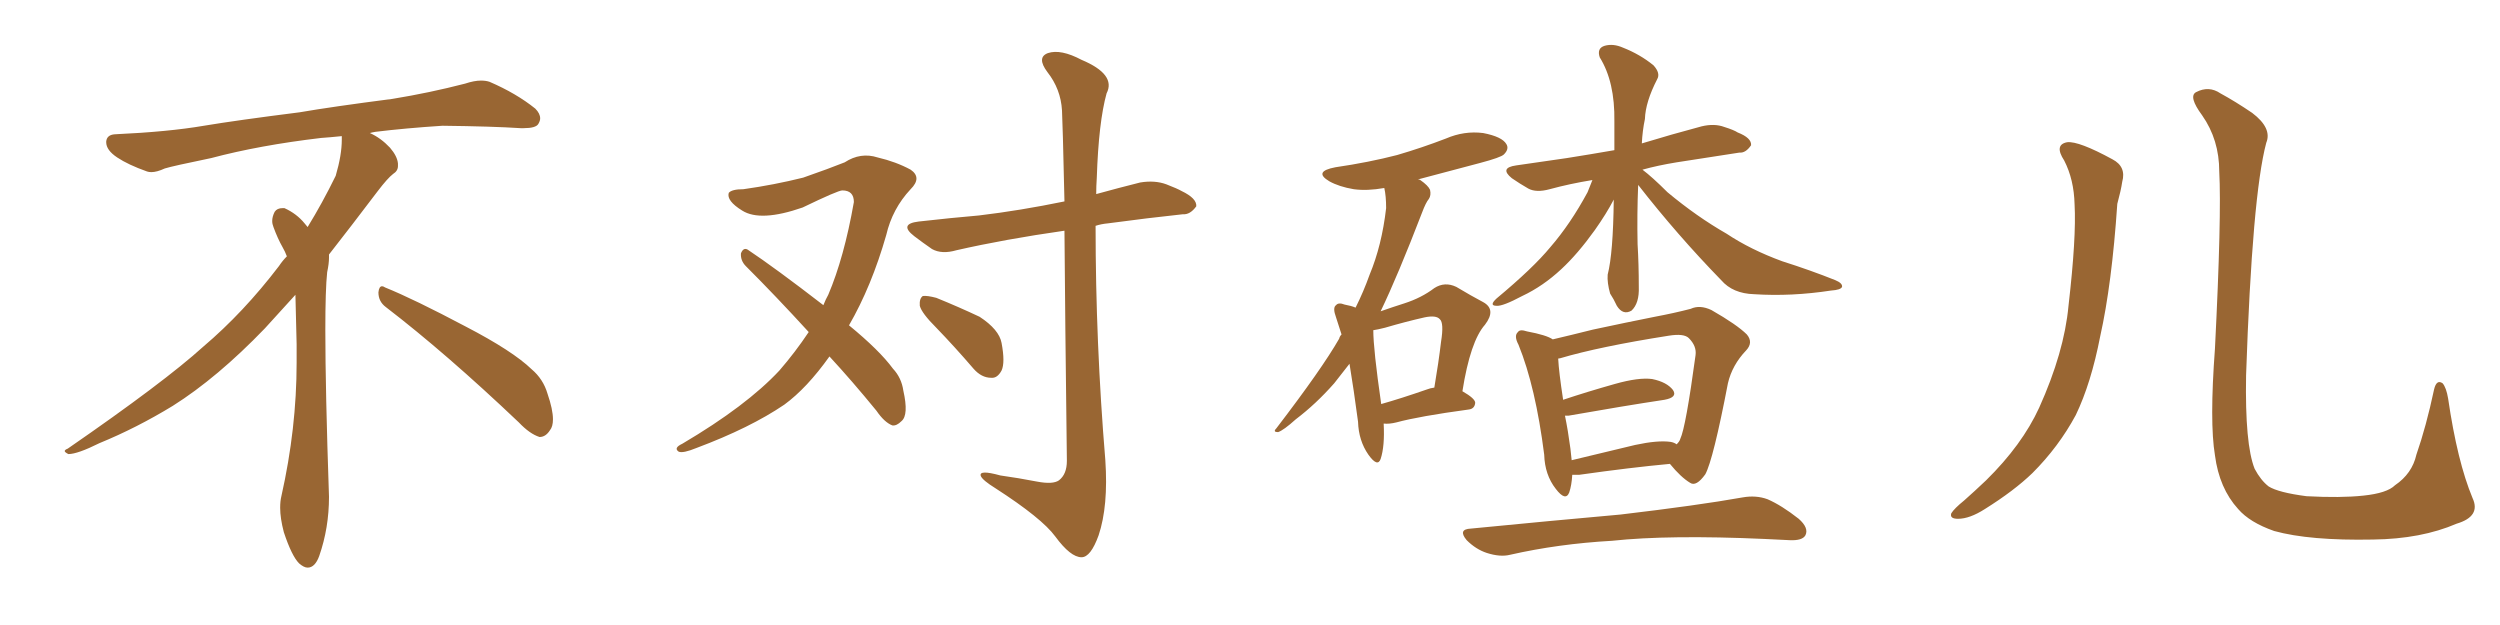 <svg xmlns="http://www.w3.org/2000/svg" xmlns:xlink="http://www.w3.org/1999/xlink" width="600" height="150"><path fill="#996633" padding="10" d="M92.58 73.68L92.58 73.68Q90.82 72.36 90.82 70.17L90.82 70.17Q90.97 68.70 91.70 68.70L91.70 68.70Q91.99 68.70 92.43 68.99L92.43 68.99Q99.32 71.78 111.77 78.37L111.77 78.37Q123.05 84.23 127.59 88.62L127.59 88.62Q130.37 90.97 131.40 94.48L131.40 94.48Q132.71 98.29 132.71 100.63L132.71 100.63Q132.71 102.39 131.98 103.27L131.98 103.27Q130.96 104.88 129.49 104.88L129.49 104.88Q127.15 104.15 124.51 101.37L124.51 101.37Q107.08 84.81 92.58 73.68ZM82.03 33.54L82.03 33.54L82.03 32.67Q79.25 32.96 77.05 33.11L77.05 33.11Q62.26 34.86 50.68 37.94L50.68 37.94Q41.46 39.84 39.55 40.43L39.55 40.43Q37.65 41.31 36.33 41.31L36.33 41.31Q35.74 41.31 35.30 41.16L35.30 41.16Q30.76 39.55 28.13 37.79L28.13 37.79Q25.49 36.04 25.49 34.13L25.49 34.13L25.49 33.98Q25.63 32.37 27.54 32.23L27.54 32.23Q40.43 31.64 48.93 30.18L48.93 30.18Q56.84 28.86 71.92 26.95L71.92 26.95Q79.54 25.63 94.19 23.73L94.19 23.73Q103.13 22.27 111.62 20.07L111.62 20.07Q113.82 19.34 115.43 19.34L115.43 19.34Q116.60 19.34 117.48 19.63L117.48 19.63Q123.93 22.41 128.47 26.07L128.47 26.07Q129.64 27.25 129.64 28.42L129.64 28.42Q129.64 29.00 129.20 29.74L129.20 29.74Q128.61 30.76 125.68 30.76L125.68 30.76L124.95 30.76Q118.21 30.32 106.20 30.18L106.20 30.18Q97.27 30.76 90.09 31.64L90.09 31.64Q89.21 31.79 88.77 31.93L88.77 31.93Q91.41 33.11 93.60 35.45L93.60 35.45Q95.36 37.50 95.51 39.26L95.51 39.26L95.51 39.84Q95.51 41.02 94.34 41.75L94.34 41.75Q93.02 42.77 90.67 45.85L90.67 45.85Q84.23 54.35 78.96 61.08L78.96 61.08L78.96 61.82Q78.96 63.28 78.52 65.33L78.52 65.33Q78.08 69.43 78.08 79.25L78.08 79.25Q78.08 93.46 78.96 119.24L78.96 119.24Q78.96 126.71 76.61 133.45L76.61 133.45Q75.59 136.23 73.83 136.23L73.83 136.23Q72.95 136.23 71.78 135.21L71.78 135.21Q70.02 133.45 68.12 127.73L68.12 127.73Q67.24 124.37 67.24 121.88L67.24 121.88Q67.24 120.26 67.53 119.09L67.53 119.09Q71.19 102.83 71.19 87.01L71.19 87.01L71.19 82.62Q71.04 76.61 70.90 70.75L70.90 70.75Q66.80 75.29 63.57 78.81L63.57 78.81Q52.15 90.67 41.46 97.41L41.46 97.41Q32.81 102.69 23.88 106.35L23.88 106.35Q18.60 108.98 16.41 108.98L16.41 108.98Q15.53 108.54 15.53 108.25L15.53 108.25Q15.53 107.96 16.26 107.67L16.26 107.67Q39.40 91.70 48.78 83.20L48.78 83.20Q58.45 75 66.94 63.87L66.94 63.87Q67.82 62.55 68.85 61.52L68.85 61.52Q68.41 60.35 67.82 59.33L67.82 59.33Q66.65 57.28 65.63 54.49L65.63 54.49Q65.33 53.76 65.33 53.03L65.33 53.03Q65.33 52.00 65.92 50.83L65.92 50.83Q66.50 49.95 67.82 49.95L67.82 49.95L68.26 49.95Q71.19 51.27 73.10 53.61L73.10 53.61Q73.39 53.91 73.83 54.49L73.83 54.49Q77.34 48.78 80.57 42.19L80.57 42.19Q82.03 37.21 82.03 33.54ZM224.71 78.66L224.71 78.66Q221.19 75.15 220.75 73.39L220.75 73.39Q220.61 71.63 221.48 71.04L221.48 71.04Q222.51 70.90 224.71 71.48L224.71 71.48Q230.13 73.68 235.11 76.03L235.11 76.03Q239.79 79.10 240.38 82.32L240.38 82.32Q241.26 87.01 240.38 88.92L240.38 88.92Q239.36 90.82 237.89 90.67L237.89 90.67Q235.55 90.67 233.64 88.48L233.64 88.48Q229.10 83.20 224.71 78.66ZM199.07 85.55L199.07 85.55Q193.65 93.16 188.23 97.12L188.23 97.12Q180.03 102.69 167.14 107.52L167.14 107.52Q163.92 108.84 162.89 108.40L162.89 108.40Q161.57 107.52 163.77 106.49L163.77 106.49Q179.15 97.41 187.06 88.92L187.06 88.92Q190.87 84.52 194.09 79.69L194.09 79.69Q186.18 71.04 179.00 63.87L179.00 63.87Q177.69 62.55 177.83 60.79L177.83 60.79Q178.42 59.33 179.44 59.91L179.44 59.91Q186.04 64.31 197.61 73.24L197.61 73.24Q198.19 71.78 198.78 70.75L198.78 70.75Q202.59 61.82 204.93 48.49L204.93 48.49Q204.93 45.70 202.15 45.70L202.15 45.70Q201.12 45.70 192.63 49.80L192.63 49.80Q182.52 53.32 178.13 50.54L178.13 50.54Q174.32 48.19 174.90 46.29L174.90 46.29Q175.63 45.41 178.42 45.41L178.42 45.41Q185.74 44.38 192.77 42.63L192.77 42.63Q199.07 40.43 202.73 38.96L202.73 38.96Q206.54 36.47 210.64 37.79L210.64 37.79Q215.04 38.82 218.55 40.72L218.55 40.72Q221.34 42.63 218.55 45.41L218.55 45.41Q214.16 50.10 212.70 56.40L212.70 56.40Q209.18 68.70 203.76 78.08L203.76 78.08Q211.08 84.08 214.31 88.48L214.31 88.48Q216.36 90.67 216.80 93.75L216.80 93.75Q218.12 99.61 216.36 101.07L216.36 101.07Q215.19 102.25 214.16 102.10L214.16 102.10Q212.26 101.37 210.35 98.58L210.35 98.58Q204.49 91.41 199.07 85.55ZM255.47 55.37L255.47 55.37L255.47 55.37Q241.11 57.42 229.54 60.06L229.54 60.06Q226.03 61.08 223.68 59.77L223.68 59.77Q221.34 58.15 219.43 56.69L219.43 56.69Q215.63 53.76 220.46 53.17L220.46 53.17Q228.22 52.29 234.96 51.71L234.96 51.71Q244.78 50.54 255.47 48.34L255.47 48.34Q255.03 28.86 254.88 26.51L254.88 26.51Q254.59 21.39 251.37 17.29L251.37 17.29Q248.73 13.77 251.51 12.74L251.51 12.74Q254.59 11.72 259.57 14.36L259.57 14.36Q267.92 17.87 265.58 22.41L265.58 22.41Q263.67 29.30 263.23 42.63L263.23 42.63Q263.09 44.68 263.09 46.58L263.09 46.58Q268.36 45.12 273.63 43.80L273.63 43.80Q277.15 43.21 279.93 44.24L279.93 44.24Q282.57 45.26 283.59 45.85L283.59 45.85Q287.26 47.61 287.11 49.51L287.11 49.51Q285.64 51.56 283.89 51.42L283.89 51.42Q275.68 52.29 265.87 53.61L265.87 53.61Q264.26 53.76 262.94 54.20L262.94 54.20Q262.94 82.32 265.28 110.45L265.28 110.45Q266.02 121.44 263.67 128.47L263.67 128.47Q261.77 133.74 259.57 133.74L259.57 133.74Q256.93 133.74 253.27 128.76L253.27 128.76Q250.05 124.37 238.92 117.19L238.92 117.19Q235.84 115.28 235.40 114.26L235.40 114.26Q234.81 112.65 240.09 114.11L240.09 114.11Q244.34 114.70 248.88 115.58L248.88 115.58Q252.69 116.31 254.15 115.28L254.15 115.28Q256.05 113.82 256.05 110.60L256.05 110.60Q255.62 75.73 255.47 55.37ZM393.16 44.38L393.16 44.38Q392.87 51.42 393.02 58.59L393.02 58.59Q393.31 63.43 393.31 68.85L393.31 68.85Q393.46 72.80 391.55 74.56L391.55 74.56Q389.50 75.73 388.04 73.39L388.04 73.39Q387.30 71.78 386.43 70.46L386.43 70.46Q385.69 67.82 385.84 65.92L385.84 65.92Q387.16 60.79 387.30 47.90L387.30 47.90Q385.55 51.27 382.76 55.22L382.76 55.22Q378.66 60.94 374.71 64.60L374.71 64.60Q370.31 68.70 365.33 71.04L365.33 71.04Q360.64 73.54 359.18 73.39L359.18 73.39Q357.28 73.39 359.18 71.63L359.18 71.63Q367.97 64.31 372.07 59.33L372.07 59.33Q376.90 53.76 381.01 46.14L381.01 46.14Q381.74 44.24 382.18 43.21L382.18 43.21Q376.76 44.09 371.92 45.41L371.92 45.41Q368.70 46.29 366.80 45.26L366.80 45.26Q364.75 44.09 362.84 42.77L362.84 42.77Q359.77 40.28 363.87 39.70L363.87 39.70Q370.17 38.82 376.03 37.94L376.03 37.94Q381.59 37.06 387.45 36.04L387.45 36.04Q387.45 32.67 387.45 29.15L387.45 29.15Q387.60 19.63 383.94 13.77L383.94 13.77Q383.20 11.57 385.11 10.99L385.11 10.99Q387.16 10.40 389.50 11.43L389.50 11.43Q393.60 13.04 396.83 15.67L396.83 15.67Q398.58 17.58 397.71 19.04L397.71 19.04Q394.92 24.46 394.78 28.56L394.78 28.56Q394.19 31.35 394.04 34.42L394.04 34.42Q401.22 32.23 408.40 30.32L408.40 30.32Q411.47 29.59 413.82 30.47L413.82 30.47Q416.16 31.20 417.04 31.79L417.04 31.79Q420.41 33.11 420.26 34.86L420.26 34.86Q418.95 36.77 417.48 36.62L417.48 36.62Q410.74 37.65 402.39 38.96L402.39 38.96Q397.85 39.70 394.19 40.72L394.19 40.72Q396.53 42.48 400.20 46.14L400.20 46.14Q407.23 52.00 414.40 56.10L414.40 56.10Q420.12 59.91 427.73 62.70L427.73 62.70Q434.62 64.89 440.48 67.24L440.48 67.24Q442.24 67.97 442.09 68.85L442.09 68.85Q441.80 69.58 439.45 69.73L439.45 69.73Q429.93 71.19 421.00 70.61L421.00 70.61Q415.87 70.46 413.09 67.24L413.09 67.24Q402.54 56.40 393.16 44.38ZM377.34 113.96L377.34 113.96Q377.20 116.46 376.61 118.21L376.61 118.21Q375.73 120.41 373.39 117.33L373.39 117.33Q370.75 113.96 370.61 109.13L370.61 109.13Q368.55 92.87 364.45 82.76L364.45 82.76Q363.28 80.57 364.31 79.69L364.31 79.69Q364.75 78.96 366.50 79.54L366.50 79.54Q371.19 80.42 372.66 81.45L372.66 81.45Q377.05 80.42 382.32 79.10L382.32 79.10Q390.53 77.34 397.12 76.03L397.12 76.03Q401.81 75.15 405.76 74.12L405.76 74.12Q407.96 73.10 410.74 74.41L410.74 74.41Q416.89 77.93 419.24 80.27L419.24 80.27Q420.85 82.18 419.09 84.08L419.09 84.08Q415.72 87.60 414.70 91.99L414.70 91.99L414.70 91.99Q411.18 110.30 409.28 113.82L409.28 113.82Q407.08 116.89 405.62 115.87L405.62 115.87Q403.42 114.55 400.78 111.33L400.78 111.33Q391.26 112.21 378.96 113.96L378.96 113.96Q377.93 113.96 377.34 113.96ZM400.93 106.05L400.93 106.05Q401.81 106.20 402.39 106.64L402.39 106.64Q403.13 105.91 403.27 105.32L403.27 105.32Q404.59 102.54 406.93 85.25L406.93 85.25Q407.23 83.06 405.32 81.15L405.32 81.15Q404.15 79.98 400.49 80.57L400.49 80.57Q383.79 83.20 374.41 85.99L374.41 85.99Q373.97 85.99 373.97 86.13L373.97 86.13Q374.12 89.21 375.15 95.95L375.15 95.95Q380.86 94.04 387.60 92.14L387.60 92.14Q393.31 90.53 396.53 90.97L396.53 90.97Q400.05 91.70 401.51 93.60L401.51 93.60Q402.69 95.36 399.46 95.95L399.46 95.95Q389.79 97.41 376.46 99.76L376.46 99.76Q375.73 99.76 375.59 99.76L375.59 99.76Q376.32 103.27 376.90 107.67L376.90 107.67Q377.05 108.98 377.20 110.45L377.20 110.45Q384.38 108.69 392.43 106.79L392.43 106.79Q397.85 105.62 400.93 106.05ZM353.03 126.86L353.03 126.86Q372.51 124.95 388.92 123.49L388.92 123.49Q407.52 121.29 418.21 119.38L418.21 119.38Q421.44 118.80 424.22 119.82L424.22 119.82Q427.59 121.29 431.69 124.51L431.69 124.51Q434.18 126.71 433.30 128.47L433.30 128.47Q432.57 129.79 429.49 129.64L429.49 129.64Q426.71 129.49 423.49 129.35L423.49 129.35Q400.63 128.32 386.87 129.79L386.87 129.79Q373.97 130.52 362.40 133.15L362.40 133.15Q360.06 133.74 356.84 132.71L356.84 132.71Q354.20 131.84 352.00 129.64L352.00 129.64Q349.80 127.00 353.03 126.86ZM332.08 101.66L332.08 101.66Q332.37 107.08 331.35 110.16L331.35 110.16Q330.62 112.21 328.42 109.13L328.42 109.13Q326.07 105.76 325.93 101.22L325.93 101.22Q324.90 93.46 323.88 87.30L323.88 87.30Q321.97 89.79 320.21 91.99L320.21 91.99Q315.82 96.97 310.99 100.63L310.99 100.63Q308.06 103.27 306.74 103.71L306.74 103.71Q305.42 103.71 306.30 102.83L306.30 102.83Q317.29 88.48 321.39 81.30L321.39 81.30Q321.53 80.71 321.97 80.27L321.97 80.27Q321.24 77.93 320.65 76.17L320.65 76.17Q319.78 73.83 320.65 73.24L320.65 73.24Q321.24 72.51 322.71 73.10L322.71 73.10Q324.32 73.39 325.34 73.83L325.34 73.83Q327.25 70.02 328.71 65.92L328.71 65.92Q331.64 58.89 332.67 49.95L332.67 49.95Q332.67 47.02 332.23 45.12L332.23 45.12Q328.13 45.85 324.90 45.41L324.90 45.41Q321.39 44.82 319.04 43.51L319.04 43.51Q315.09 41.16 320.51 40.14L320.51 40.14Q328.56 38.96 335.30 37.21L335.30 37.21Q341.31 35.45 347.02 33.25L347.02 33.25Q351.42 31.35 355.96 31.93L355.96 31.93Q360.50 32.81 361.52 34.57L361.52 34.57Q362.26 35.74 360.94 37.06L360.94 37.06Q360.21 37.79 355.22 39.11L355.22 39.11Q347.46 41.16 340.28 43.07L340.28 43.07Q340.72 43.07 340.87 43.21L340.87 43.21Q342.77 44.53 343.21 45.56L343.21 45.56Q343.51 46.88 342.92 47.75L342.92 47.75Q342.19 48.63 341.31 50.98L341.31 50.98Q335.45 66.21 331.35 74.71L331.35 74.71Q334.28 73.68 337.06 72.80L337.06 72.80Q341.16 71.48 344.24 69.14L344.24 69.14Q346.73 67.53 349.51 68.85L349.51 68.85Q353.17 71.04 355.96 72.51L355.96 72.51Q359.18 74.27 356.40 77.93L356.40 77.93Q352.88 81.88 350.98 93.90L350.98 93.90Q354.05 95.65 354.05 96.68L354.05 96.68Q353.91 98.14 352.44 98.29L352.44 98.29Q340.58 99.90 335.16 101.37L335.16 101.37Q333.40 101.81 332.08 101.66ZM342.48 93.46L342.48 93.46L342.48 93.46Q343.21 93.16 344.24 93.02L344.24 93.02Q345.26 87.01 345.85 82.03L345.85 82.03Q346.58 77.49 345.56 76.61L345.56 76.61Q344.68 75.59 341.89 76.17L341.89 76.17Q337.35 77.20 332.37 78.66L332.37 78.66Q330.62 79.10 329.59 79.25L329.59 79.25Q329.59 83.79 331.49 96.97L331.49 96.97Q336.18 95.65 342.48 93.46ZM495.41 38.53L495.41 38.53Q492.92 34.72 496.14 34.13L496.14 34.13Q498.93 33.84 506.98 38.23L506.98 38.23Q510.35 39.99 509.33 43.65L509.33 43.65Q509.03 45.70 508.15 48.93L508.15 48.93Q506.84 68.26 504.05 80.71L504.05 80.71Q501.86 91.99 498.19 99.61L498.19 99.61Q494.09 107.23 487.79 113.53L487.79 113.53Q483.40 117.77 476.37 122.17L476.37 122.17Q472.71 124.51 469.92 124.51L469.92 124.51Q467.87 124.51 468.31 123.19L468.31 123.19Q469.04 122.02 471.39 120.12L471.39 120.12Q473.88 117.92 476.66 115.28L476.66 115.28Q485.30 106.79 489.40 97.85L489.40 97.85Q495.41 84.52 496.44 73.39L496.44 73.39Q498.34 56.98 497.90 49.07L497.90 49.07Q497.75 43.07 495.41 38.53ZM593.41 119.53L593.41 119.53L593.41 119.53Q595.46 123.93 589.60 125.68L589.60 125.68Q581.10 129.35 569.53 129.49L569.53 129.49Q554.30 129.79 545.80 127.44L545.80 127.44Q539.94 125.39 537.16 122.17L537.16 122.17Q532.62 117.19 531.59 109.28L531.59 109.28Q530.27 101.37 531.59 83.64L531.59 83.64Q533.20 51.71 532.62 41.16L532.62 41.16Q532.62 33.54 528.52 27.69L528.52 27.69Q525.15 23.14 527.05 22.12L527.05 22.12Q530.13 20.51 532.91 22.41L532.91 22.41Q536.43 24.32 540.53 27.10L540.53 27.10Q545.36 30.76 543.90 34.28L543.90 34.28Q540.53 46.88 539.06 90.09L539.06 90.09Q538.77 106.64 541.11 112.50L541.11 112.50Q542.58 115.28 544.48 116.75L544.48 116.75Q546.83 118.21 553.56 119.09L553.56 119.09Q561.77 119.53 567.19 118.95L567.19 118.95Q572.90 118.36 574.80 116.46L574.80 116.46Q578.91 113.67 579.93 109.13L579.93 109.13Q582.28 102.39 584.18 93.46L584.18 93.46Q584.77 90.97 586.23 91.99L586.23 91.99Q587.11 93.02 587.55 95.65L587.55 95.65Q589.75 110.74 593.41 119.53Z"/></svg>